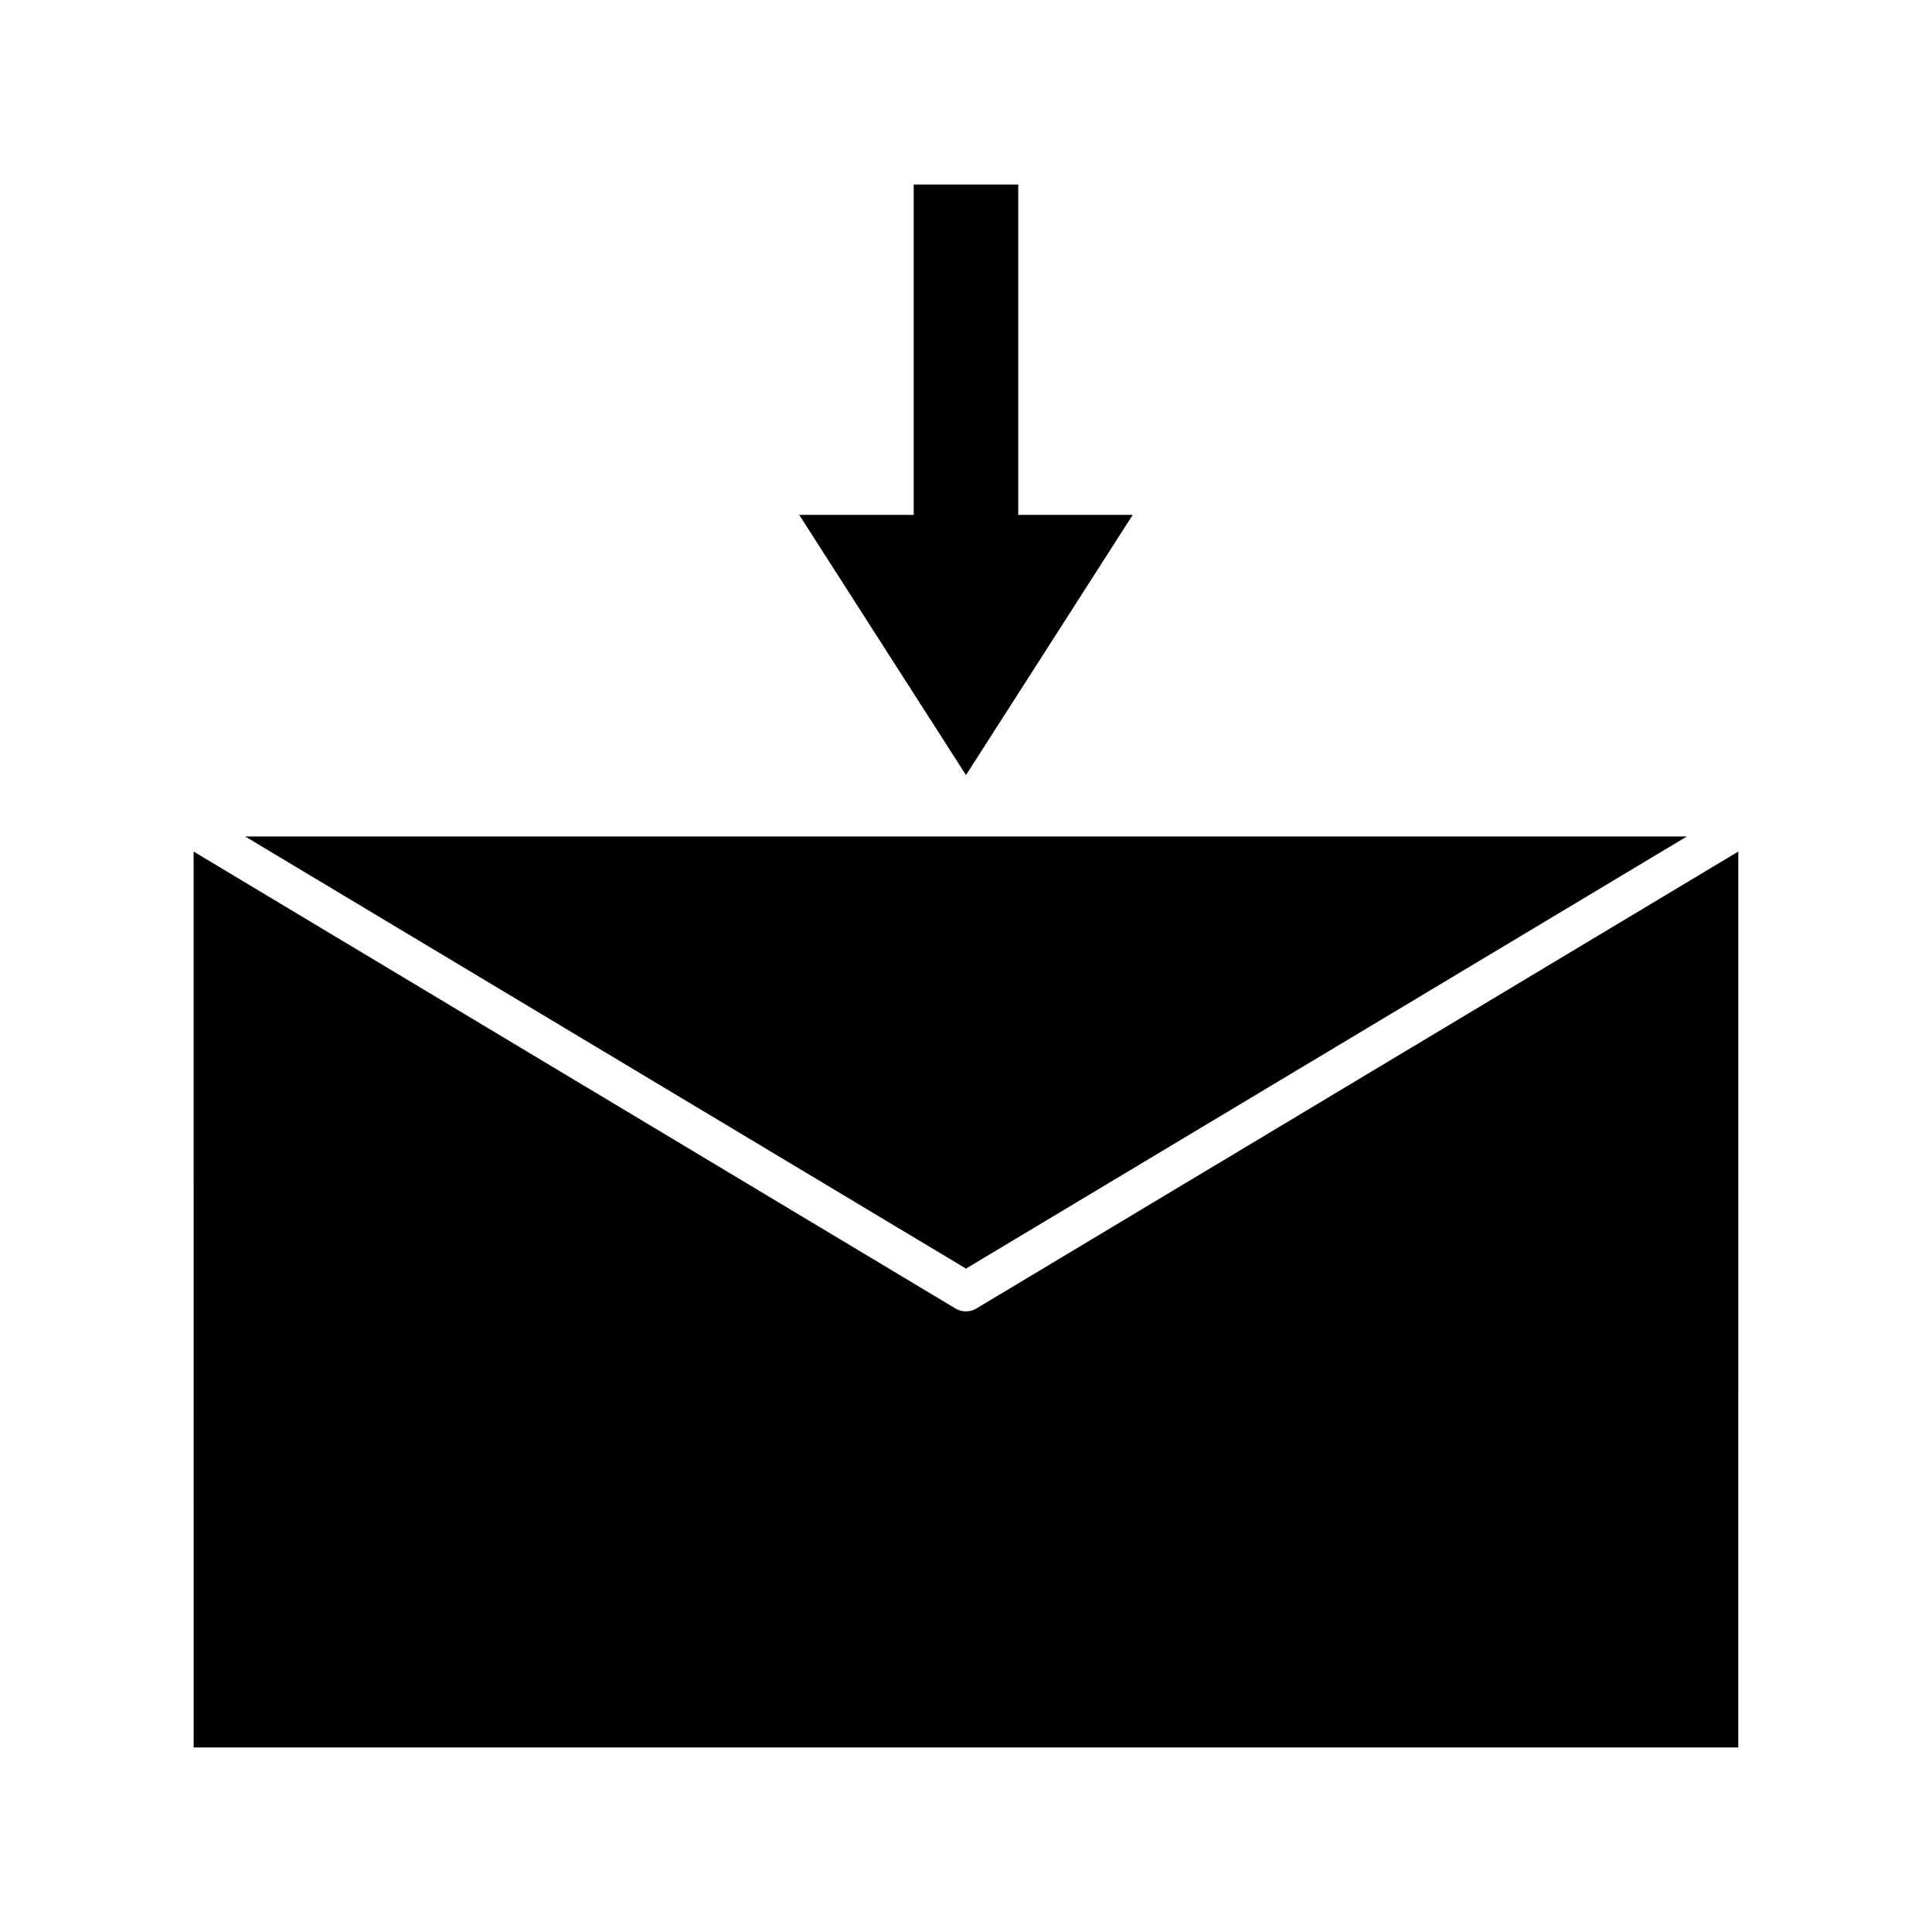 <?xml version="1.0" encoding="UTF-8"?>
<!-- Uploaded to: ICON Repo, www.iconrepo.com, Generator: ICON Repo Mixer Tools -->
<svg fill="#000000" width="800px" height="800px" version="1.1" viewBox="144 144 512 512" xmlns="http://www.w3.org/2000/svg">
 <g>
  <path d="m195.32 607.09h409.34l0.004-237.42-201.95 121.12c-0.84 0.523-1.785 0.734-2.731 0.734-0.945 0-1.891-0.211-2.731-0.734l-201.94-121.12z"/>
  <path d="m400 480.19 191.03-114.51h-382.05z"/>
  <path d="m386.14 192.91v87.539h-30.336l44.191 68.957 44.188-68.957h-30.336v-87.539z"/>
 </g>
</svg>